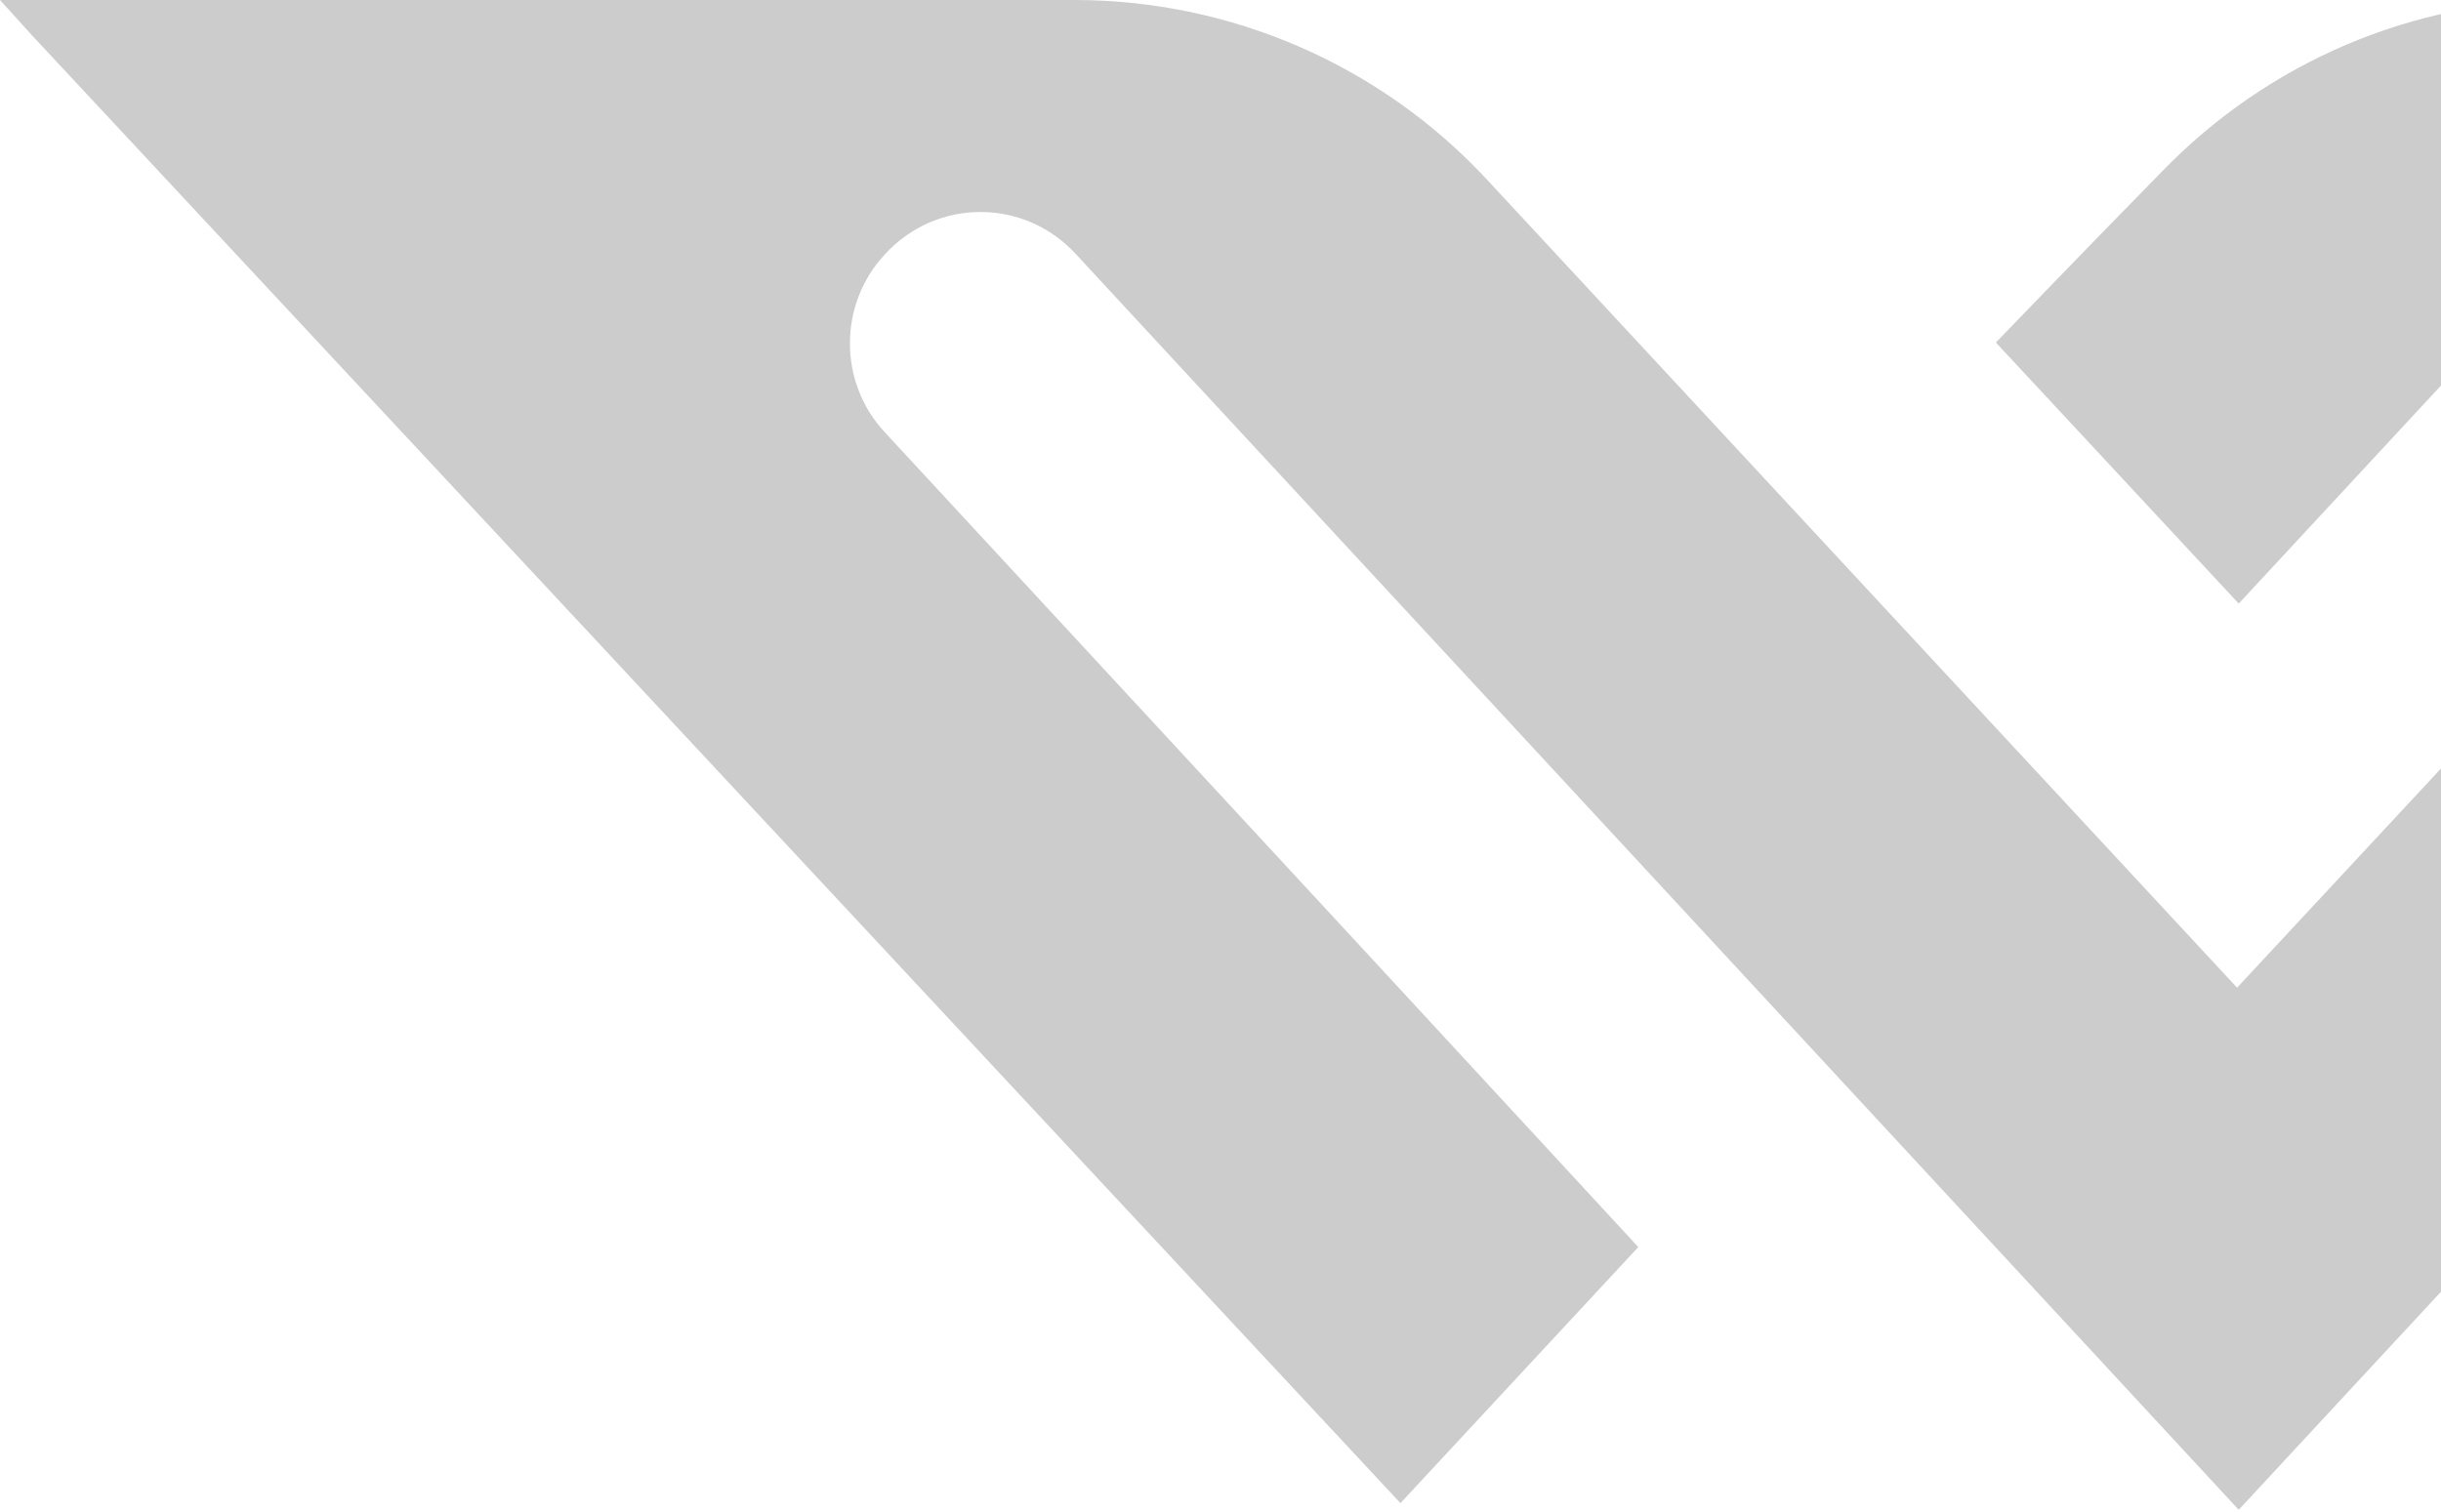 <?xml version="1.0" encoding="UTF-8"?> <svg xmlns="http://www.w3.org/2000/svg" width="849" height="526" viewBox="0 0 849 526" fill="none"><g opacity="0.2"><path d="M374.284 88.509L778.649 525.27L1265.74 0H892.612C839.391 0 789.062 21.404 752.038 59.585C723.114 89.088 694.189 119.169 694.189 119.169L778.649 209.992L911.702 66.526C929.635 47.436 960.295 46.858 978.229 66.526C994.426 83.881 994.426 111.07 978.229 128.425L778.07 343.624L517.171 62.477C480.148 22.561 428.083 0 373.705 0H0L10.992 12.148L487.09 522.956L569.814 433.868L478.991 335.525L307.757 150.408C291.56 133.053 291.56 105.864 307.757 88.509C325.691 68.841 356.351 68.841 374.284 88.509Z" fill="#8F6ED8" style="fill:#8F6ED8;fill:color(display-p3 0.561 0.431 0.847);fill-opacity:1;"></path></g></svg> 